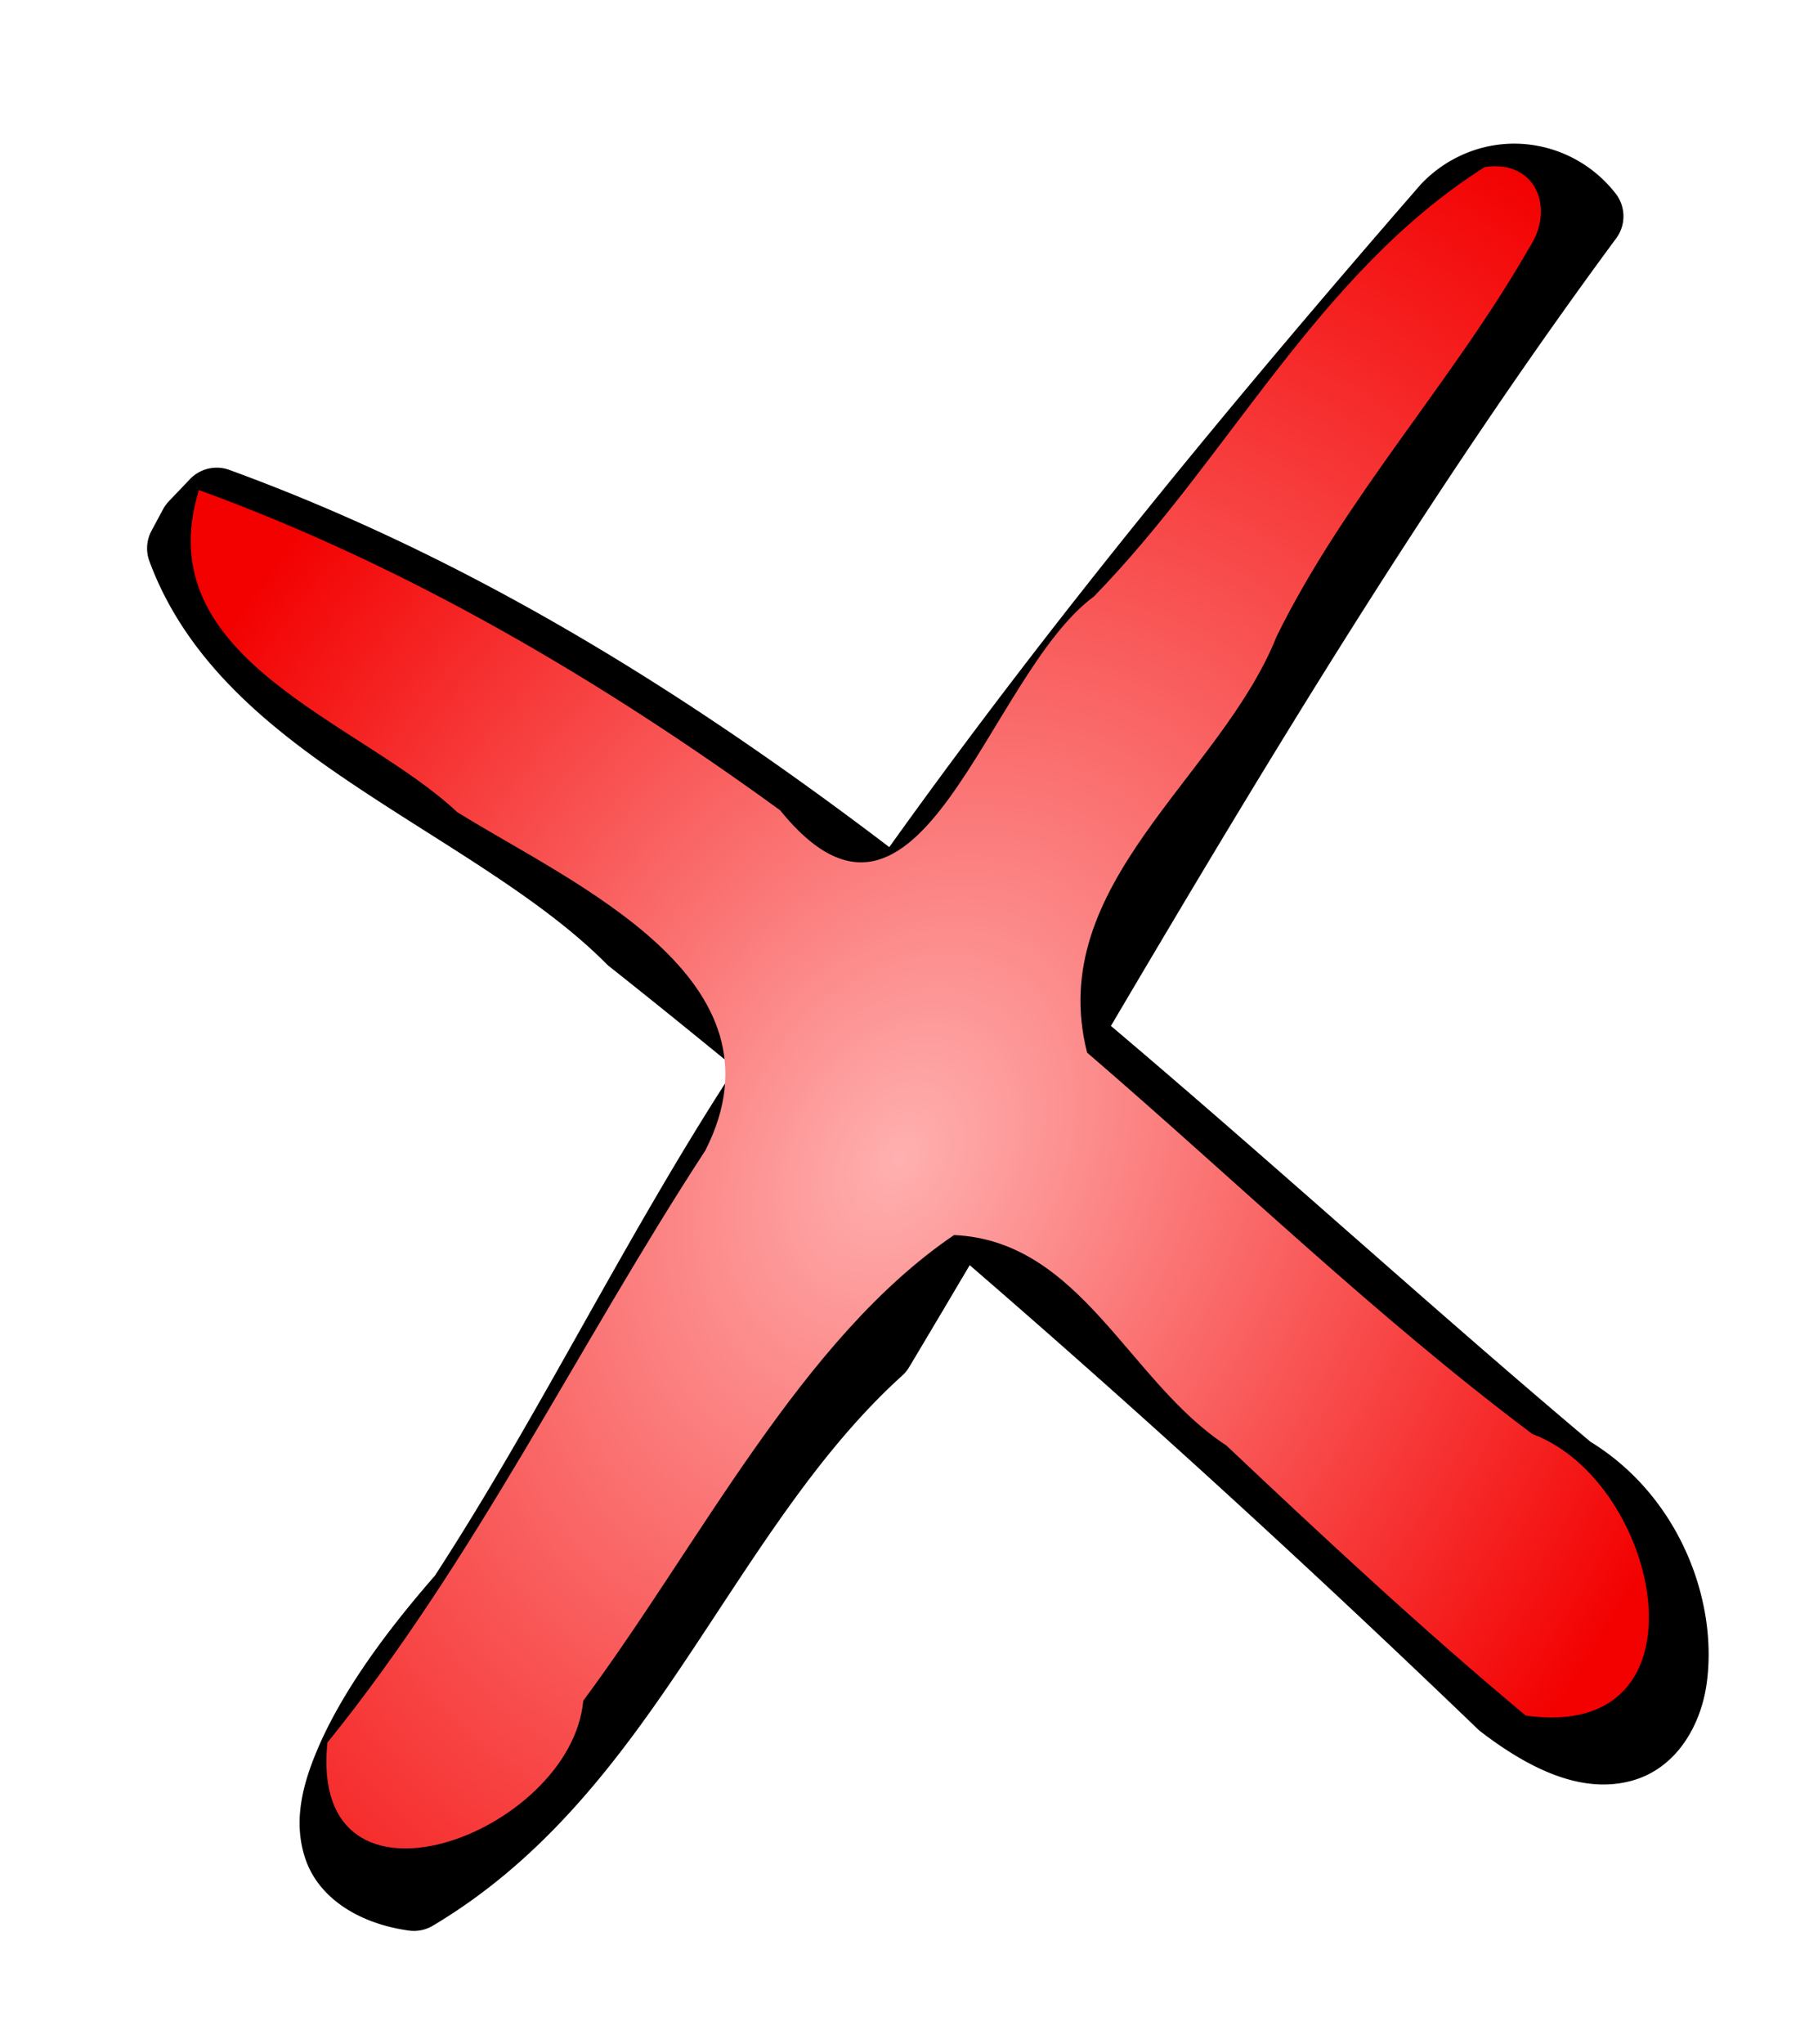 <svg xmlns="http://www.w3.org/2000/svg" xmlns:xlink="http://www.w3.org/1999/xlink" width="413.123" height="464.126" viewBox="0 0 109.305 122.8"><defs><radialGradient xlink:href="#a" id="c" cx="97.725" cy="174.113" fx="97.725" fy="174.113" r="44.653" gradientTransform="matrix(.786 -1.371 .998 .573 -149.611 181.805)" gradientUnits="userSpaceOnUse"/><linearGradient id="a"><stop offset="0" stop-color="#ffb0b0"/><stop offset="1" stop-color="#f30000"/></linearGradient><filter id="b" x="-.076" width="1.151" y="-.069" height="1.137" color-interpolation-filters="sRGB"><feGaussianBlur stdDeviation="12.504"/></filter></defs><path transform="rotate(-6.234 -400.33 401.169) scale(.228)" d="M569.875 281.865c-7.69.01-15.507 2.706-21.871 8.065a9.745 9.745 0 00-.336.297c-54.555 50.418-108.249 102.49-158.11 158.232-48.418-45.912-100.947-87.453-162.195-117.715a9.745 9.745 0 00-10.592 1.283l-6.167 5.194a9.745 9.745 0 00-1.758 1.937l-3.645 5.309a9.745 9.745 0 00-1.42 7.883c7.034 28.09 27.56 48.161 49.057 66.029 21.496 17.868 44.452 34.027 59.197 52.53a9.745 9.745 0 00.785.87c10.093 9.936 20.06 20.015 30.002 30.121-33.415 40.732-60.938 84.952-93.228 124.41-9.495 8.78-25.993 24.749-35.696 42.038-4.94 8.804-8.67 18.394-6.302 28.677 2.368 10.284 11.903 18.218 25.02 21.514a9.745 9.745 0 006.417-.584c31.926-14.556 54.38-39.044 75.014-63.682 20.633-24.637 39.644-49.53 63.781-67a9.745 9.745 0 002.053-2.007c6.297-8.309 12.545-16.648 18.797-24.985 41.224 44.293 81.175 89.762 119.88 136.055a9.745 9.745 0 00.743.793c13.463 12.872 25.95 19.056 38.025 17.197 12.076-1.859 19.756-12.33 22.533-23.209 5.446-21.331-1.706-49.917-23.53-66.816-37.95-39.743-75.034-81.888-113.788-122.653 49.433-66.114 99.348-131.55 155.002-191.877a9.745 9.745 0 001.135-11.716c-6.423-10.428-17.565-16.204-28.803-16.19z" filter="url(#b)"/><path d="M136.18 88.008c-10.022 6.33-15.386 17.49-23.511 25.812-6.478 4.775-10.428 23.246-18.867 12.837-10.78-7.825-22.387-14.665-34.937-19.237-3.18 10.192 9.718 13.89 15.525 19.351 6.96 4.322 20.179 10.012 14.92 20.333-7.685 11.772-13.818 24.58-22.721 35.576-1.168 11.431 14.65 5.5 15.382-2.514 7.037-9.473 13.119-21.758 22.296-27.982 7.644.349 10.508 8.829 16.37 12.644 5.875 5.546 11.792 11.057 18.001 16.23 11.37 1.602 8.138-14.038.397-16.92-9.413-7.055-17.86-15.256-26.77-22.915-2.574-10.134 8.021-16.536 11.398-25.018 4.139-8.392 10.588-15.3 15.196-23.366 1.583-2.398.34-5.286-2.68-4.83z" fill="url(#c)" transform="translate(-46.904 -77.975)"/></svg>